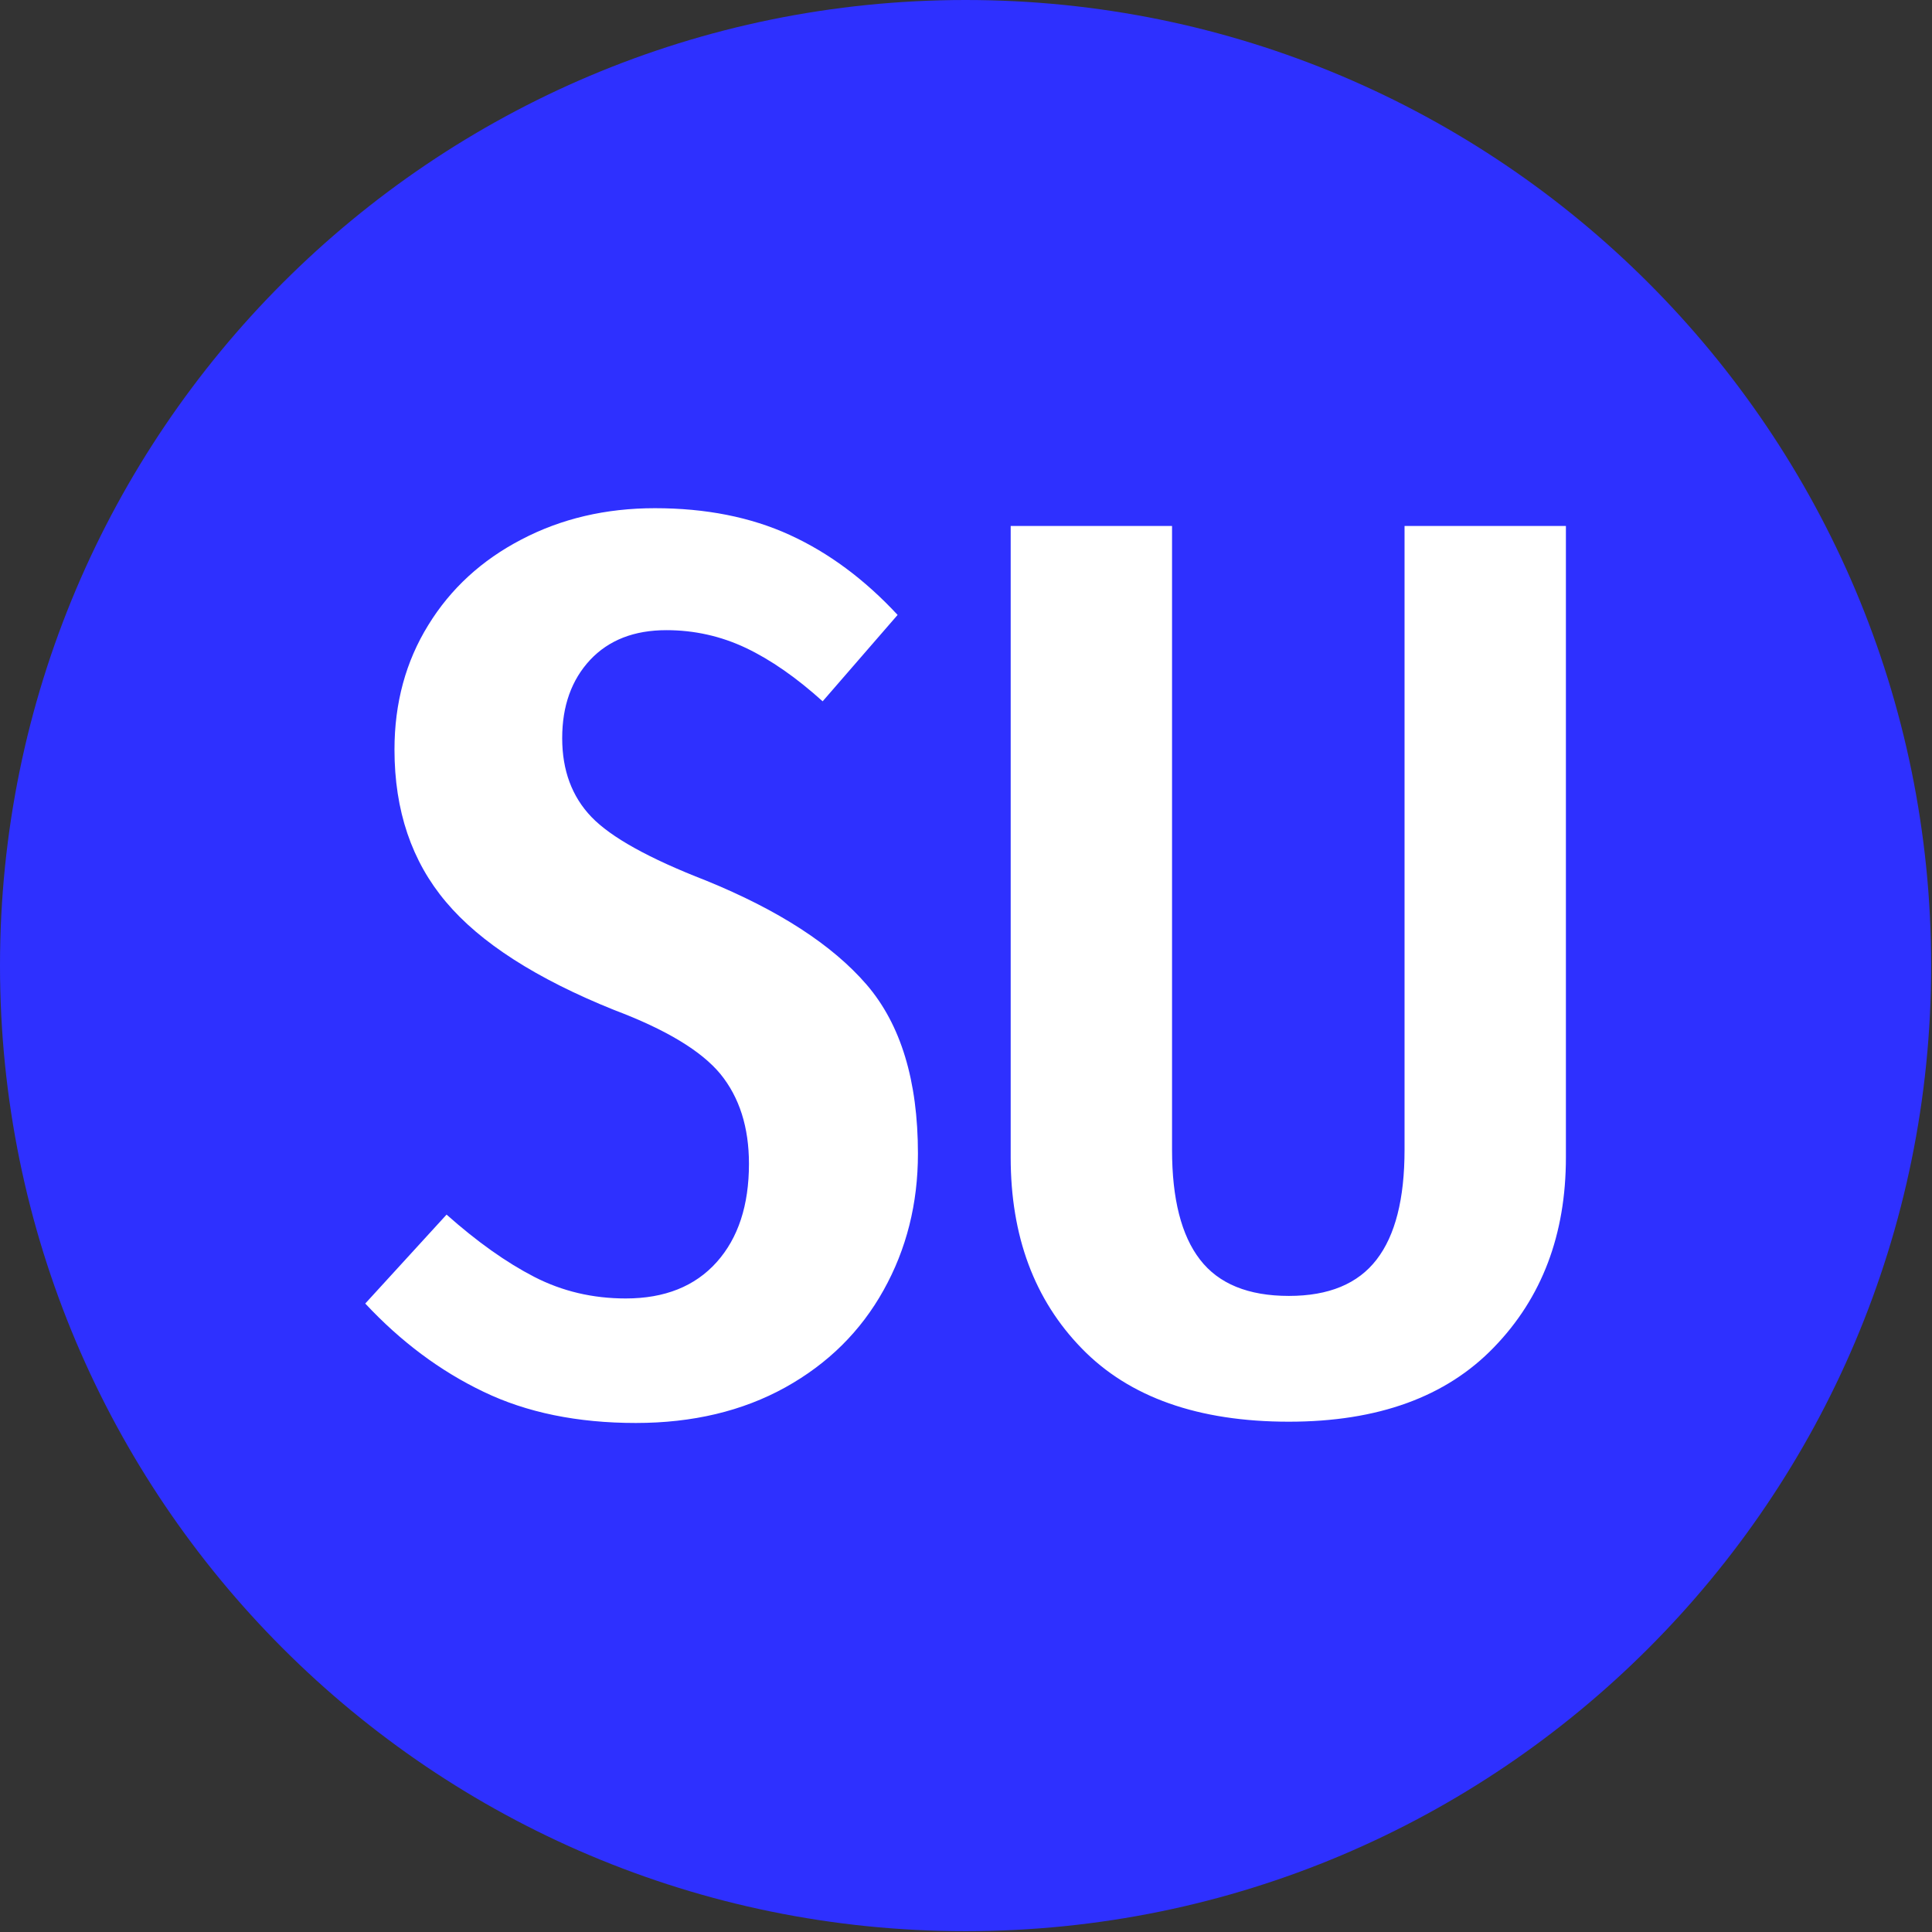 <svg xmlns="http://www.w3.org/2000/svg" version="1.1" xmlns:xlink="http://www.w3.org/1999/xlink" xmlns:svgjs="http://svgjs.dev/svgjs" width="1500" height="1500" viewBox="0 0 1500 1500"><rect x="0" y="0" width="1500" height="1500" fill="#333333" stroke="none"/><g transform="matrix(1,0,0,1,-0.324,-0.324)"><svg viewBox="0 0 343 343" data-background-color="#ffffff" preserveAspectRatio="xMidYMid meet" height="1500" width="1500" xmlns="http://www.w3.org/2000/svg" xmlns:xlink="http://www.w3.org/1999/xlink"><g id="tight-bounds" transform="matrix(1,0,0,1,0.074,0.074)"><svg viewBox="0 0 342.852 342.852" height="342.852" width="342.852"><g><svg></svg></g><g><svg viewBox="0 0 342.852 342.852" height="342.852" width="342.852"><g><path d="M0 171.426c0-94.676 76.75-171.426 171.426-171.426 94.676 0 171.426 76.75 171.426 171.426 0 94.676-76.75 171.426-171.426 171.426-94.676 0-171.426-76.75-171.426-171.426zM171.426 328.206c86.587 0 156.78-70.193 156.78-156.78 0-86.587-70.193-156.78-156.78-156.78-86.587 0-156.78 70.193-156.78 156.78 0 86.587 70.193 156.78 156.78 156.78z" data-fill-palette-color="tertiary" fill="#2e30ff" stroke="transparent"></path><ellipse rx="164.569" ry="164.569" cx="171.426" cy="171.426" fill="#2e30ff" stroke="transparent" stroke-width="0" fill-opacity="1" data-fill-palette-color="tertiary"></ellipse></g><g transform="matrix(1,0,0,1,64.847,90.223)"><svg viewBox="0 0 213.158 162.406" height="162.406" width="213.158"><g><svg viewBox="0 0 213.158 162.406" height="162.406" width="213.158"><g><svg viewBox="0 0 213.158 162.406" height="162.406" width="213.158"><g id="textblocktransform"><svg viewBox="0 0 213.158 162.406" height="162.406" width="213.158" id="textblock"><g><svg viewBox="0 0 213.158 162.406" height="162.406" width="213.158"><g transform="matrix(1,0,0,1,0,0)"><svg width="213.158" viewBox="0.35 -35.25 47.25 36" height="162.406" data-palette-color="#ffffff"><path d="M11.75-35.25Q14.75-35.25 17.05-34.2 19.35-33.15 21.3-31.05L21.3-31.05 18.35-27.65Q16.8-29.05 15.33-29.75 13.85-30.45 12.2-30.45L12.2-30.45Q10.3-30.45 9.2-29.28 8.1-28.1 8.1-26.2L8.1-26.2Q8.1-24.3 9.25-23.1 10.4-21.9 13.75-20.6L13.75-20.6Q18.05-18.85 20.08-16.5 22.1-14.15 22.1-9.85L22.1-9.85Q22.1-6.9 20.75-4.48 19.4-2.05 16.88-0.65 14.35 0.75 11 0.75L11 0.75Q7.55 0.75 5-0.48 2.45-1.7 0.35-3.95L0.35-3.95 3.55-7.45Q5.35-5.85 7-5 8.65-4.15 10.6-4.15L10.6-4.15Q12.9-4.15 14.18-5.58 15.45-7 15.45-9.45L15.45-9.45Q15.45-11.6 14.33-12.98 13.2-14.35 10.15-15.5L10.15-15.5Q5.55-17.35 3.53-19.75 1.5-22.15 1.5-25.75L1.5-25.75Q1.5-28.5 2.83-30.65 4.15-32.8 6.5-34.02 8.85-35.25 11.75-35.25L11.75-35.25ZM47.6-34.55L47.6-9.7Q47.6-5.15 44.77-2.23 41.95 0.7 36.7 0.7L36.7 0.7Q31.35 0.7 28.55-2.18 25.75-5.05 25.75-9.7L25.75-9.7 25.75-34.55 32.1-34.55 32.1-10Q32.1-7.1 33.2-5.68 34.3-4.25 36.7-4.25L36.7-4.25Q39.05-4.25 40.15-5.68 41.25-7.1 41.25-10L41.25-10 41.25-34.55 47.6-34.55Z" opacity="1" transform="matrix(1,0,0,1,0,0)" fill="#ffffff" class="wordmark-text-0" data-fill-palette-color="quaternary" id="text-0"></path></svg></g></svg></g></svg></g></svg></g><g></g></svg></g></svg></g></svg></g><defs></defs></svg><rect width="342.852" height="342.852" fill="none" stroke="none" visibility="hidden"></rect></g></svg></g></svg>